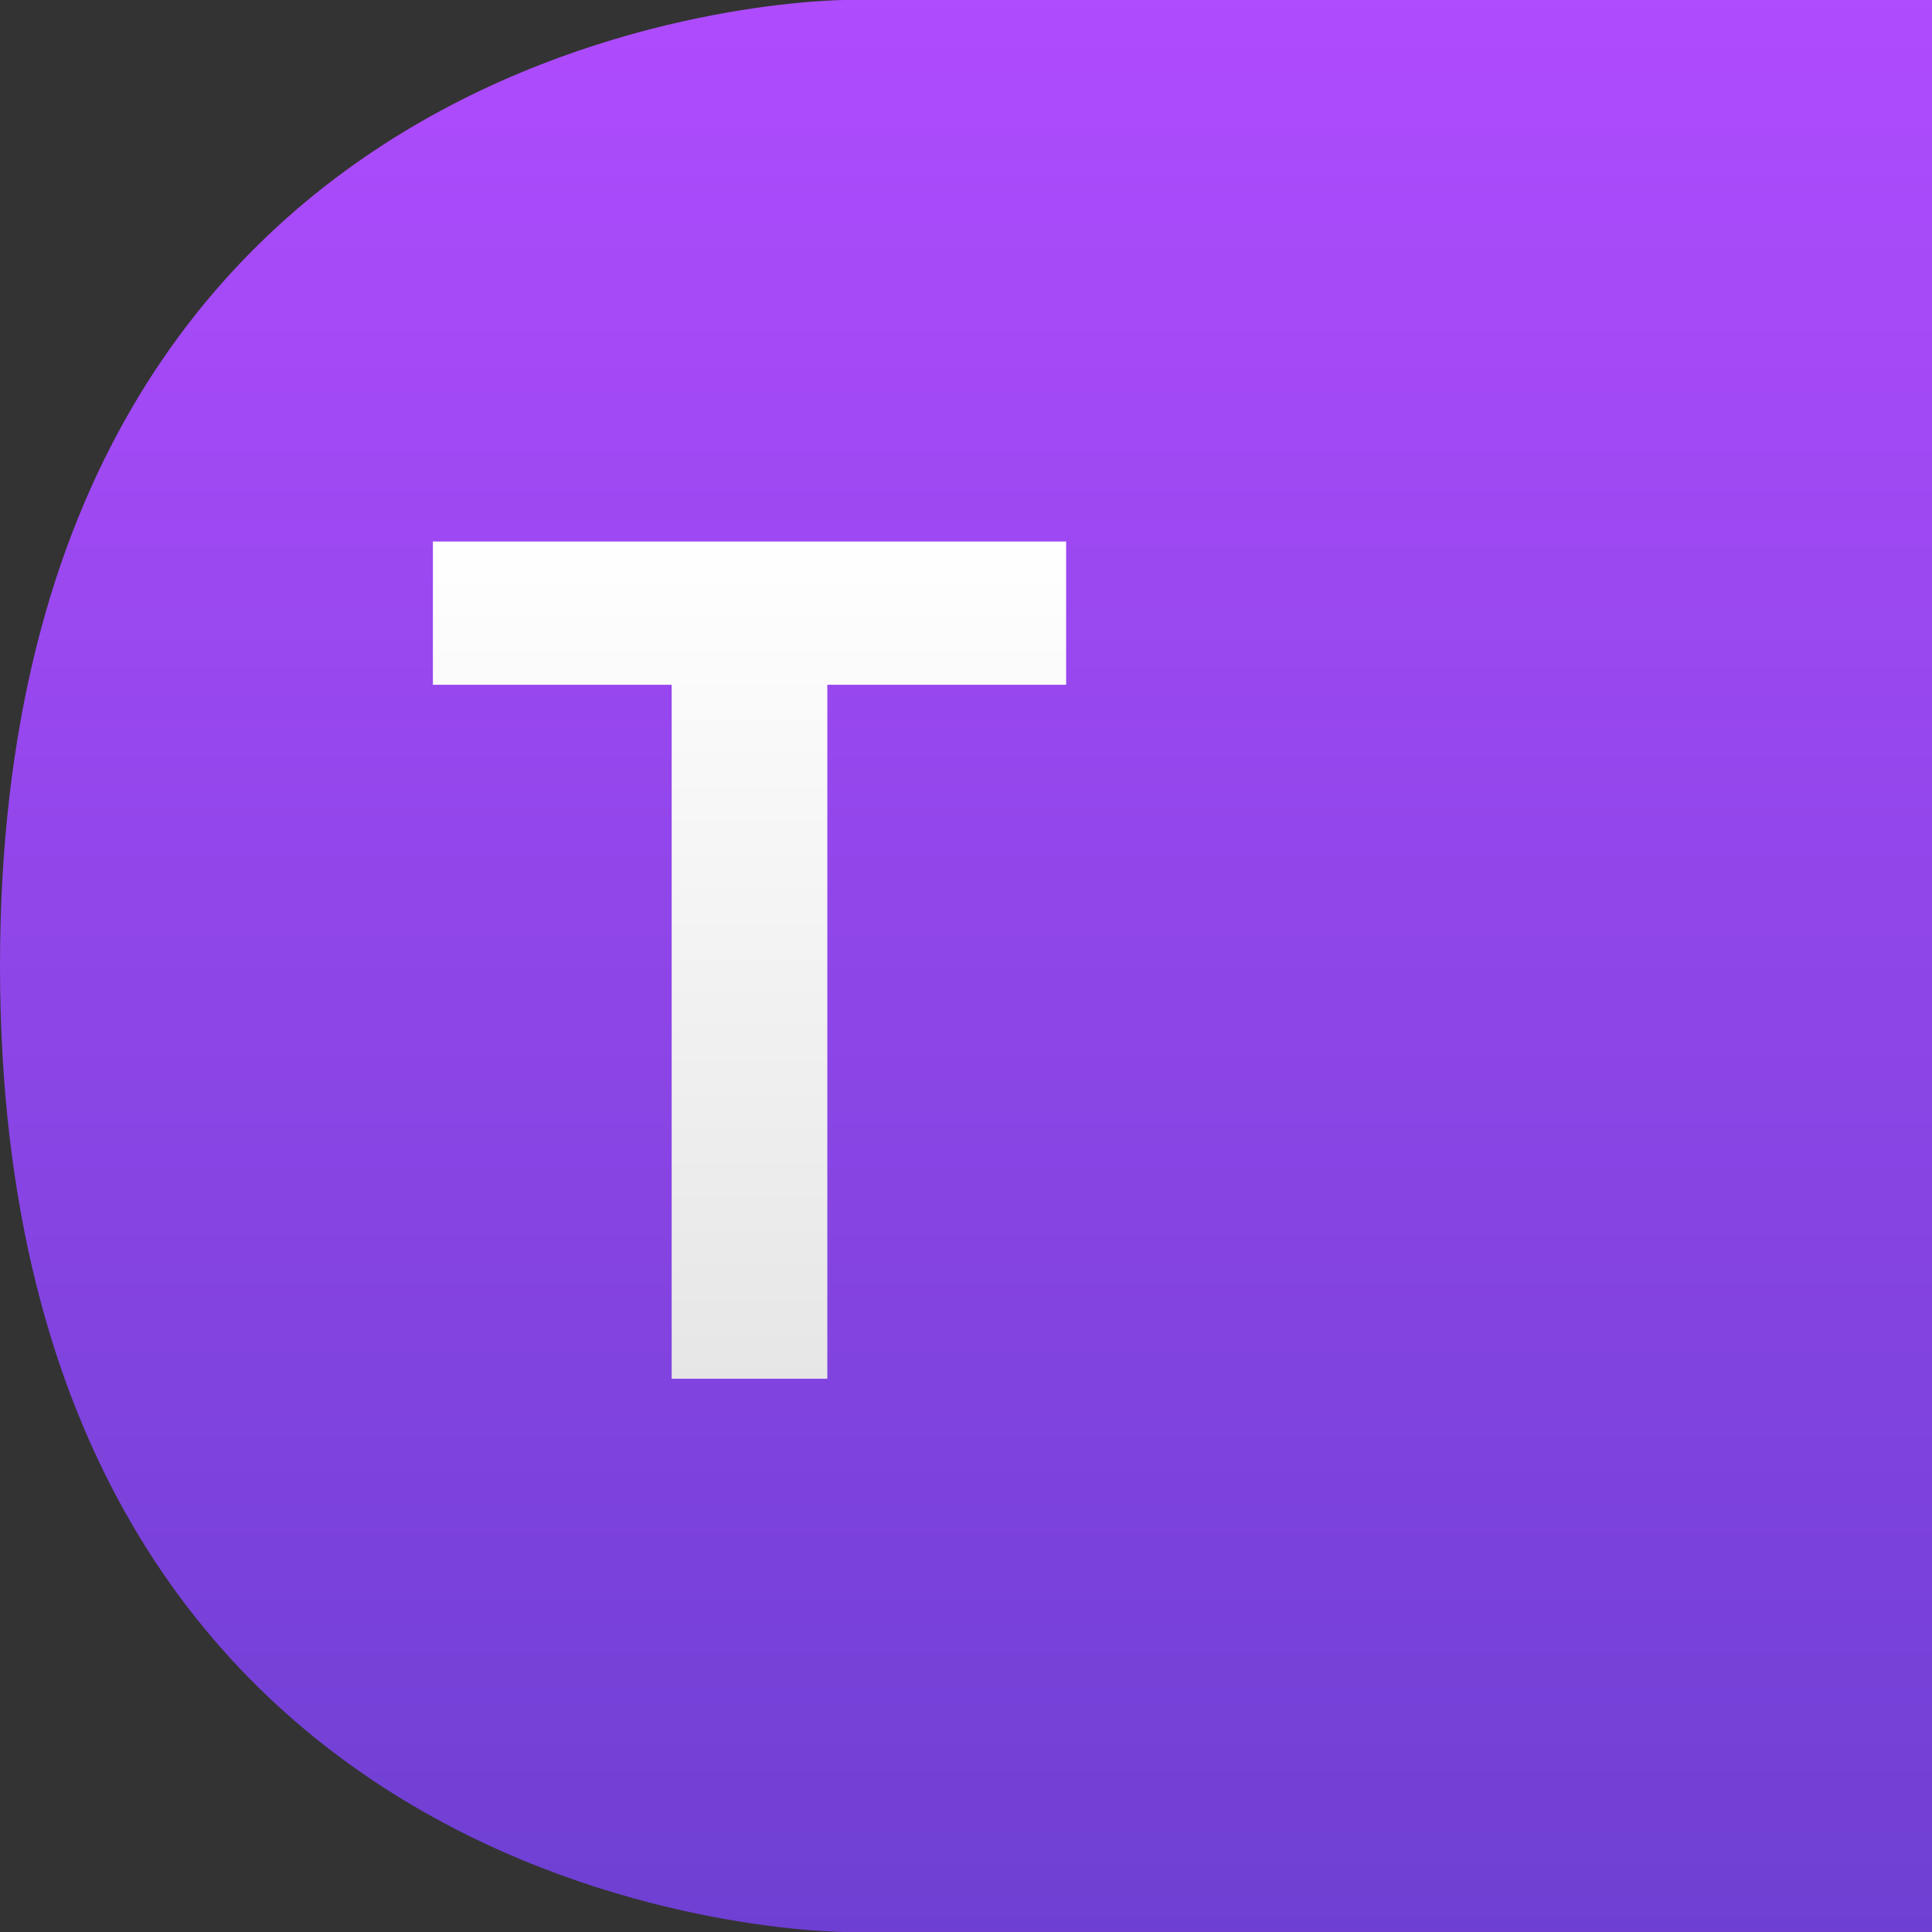 <?xml version="1.0" encoding="UTF-8" standalone="no"?>
<svg
   width="64.0px"
   height="64.0px"
   viewBox="0 0 64.0 64.0"
   version="1.1"
   id="SVGRoot"
   sodipodi:docname="tegral_logo_v2.svg"
   inkscape:version="1.2.2 (b0a8486541, 2022-12-01)"
   xmlns:inkscape="http://www.inkscape.org/namespaces/inkscape"
   xmlns:sodipodi="http://sodipodi.sourceforge.net/DTD/sodipodi-0.dtd"
   xmlns:xlink="http://www.w3.org/1999/xlink"
   xmlns="http://www.w3.org/2000/svg"
   xmlns:svg="http://www.w3.org/2000/svg"
   xmlns:rdf="http://www.w3.org/1999/02/22-rdf-syntax-ns#"
   xmlns:cc="http://creativecommons.org/ns#"
   xmlns:dc="http://purl.org/dc/elements/1.1/">
  <rect x="0" y="0" width="64.0" height="64.0" fill="#333333" stroke="none"/>
  <defs
     id="defs833">
    <linearGradient
       inkscape:collect="always"
       id="linearGradient1475">
      <stop
         style="stop-color:#e6e6e6;stop-opacity:1"
         offset="0"
         id="stop1471" />
      <stop
         style="stop-color:#ffffff;stop-opacity:1"
         offset="1"
         id="stop1473" />
    </linearGradient>
    <linearGradient
       inkscape:collect="always"
       id="linearGradient1465">
      <stop
         style="stop-color:#6c3fd1;stop-opacity:1"
         offset="0"
         id="stop1461" />
      <stop
         style="stop-color:#b14cff;stop-opacity:1"
         offset="1"
         id="stop1463" />
    </linearGradient>
    <linearGradient
       inkscape:collect="always"
       xlink:href="#linearGradient1465"
       id="linearGradient1467"
       x1="32"
       y1="66.133"
       x2="32"
       y2="-2.133"
       gradientUnits="userSpaceOnUse" />
    <linearGradient
       inkscape:collect="always"
       xlink:href="#linearGradient1465"
       id="linearGradient1469"
       gradientUnits="userSpaceOnUse"
       x1="32"
       y1="66.133"
       x2="32"
       y2="-2.133" />
    <linearGradient
       inkscape:collect="always"
       xlink:href="#linearGradient1475"
       id="linearGradient1477"
       x1="32.164"
       y1="45.89"
       x2="32.164"
       y2="17.605"
       gradientUnits="userSpaceOnUse"
       gradientTransform="translate(4)" />
  </defs>
  <sodipodi:namedview
     id="base"
     pagecolor="#ffffff"
     bordercolor="#666666"
     borderopacity="1.0"
     inkscape:pageopacity="0.0"
     inkscape:pageshadow="2"
     inkscape:zoom="7.9195959"
     inkscape:cx="-20.708127"
     inkscape:cy="60.482884"
     inkscape:document-units="px"
     inkscape:current-layer="g1419"
     inkscape:document-rotation="0"
     showgrid="true"
     inkscape:window-width="2048"
     inkscape:window-height="1099"
     inkscape:window-x="0"
     inkscape:window-y="0"
     inkscape:window-maximized="1"
     inkscape:snap-page="true"
     showguides="true"
     inkscape:object-paths="true"
     inkscape:showpageshadow="2"
     inkscape:pagecheckerboard="0"
     inkscape:deskcolor="#d1d1d1">
    <inkscape:grid
       type="xygrid"
       id="grid1403"
       empspacing="4" />
  </sodipodi:namedview>
  <g
     inkscape:label="Calque 1"
     inkscape:groupmode="layer"
     id="layer1">
    <g
       id="g1419"
       style="fill:url(#linearGradient1467);fill-opacity:1;stroke:none;stroke-width:4.267;stroke-linecap:round;stroke-linejoin:miter;stroke-miterlimit:4;stroke-dasharray:none;stroke-opacity:1">
      <path
         id="rect1412"
         style="fill:url(#linearGradient1469);fill-opacity:1;stroke:none;stroke-width:4.267;stroke-linecap:round;stroke-linejoin:miter;stroke-miterlimit:4;stroke-dasharray:none;stroke-opacity:1;paint-order:fill markers stroke"
         d="M 28,0 C 28,0 0,0 0,32 0,64 28,64 28,64 H 64 V 0 Z"
         sodipodi:nodetypes="czcccc" />
    </g>
    <g
       aria-label="Te"
       id="text1431"
       style="font-style:normal;font-weight:normal;font-size:40px;line-height:1.25;font-family:sans-serif;letter-spacing:0px;fill:url(#linearGradient1477);fill-opacity:1;stroke:none">
      <path
         d="M 22.25,45.672 V 17.938 h 5.156 V 45.672 Z M 14.34,22.684 V 17.938 h 20.977 v 4.746 z"
         style="font-style:normal;font-variant:normal;font-weight:bold;font-stretch:normal;font-family:'Cascadia Code PL';-inkscape-font-specification:'Cascadia Code PL Bold';fill:url(#linearGradient1477);fill-opacity:1"
         id="path1569" />
      <path
         d="m 46.102,46.062 q -5.371,0 -8.301,-2.773 -2.93,-2.793 -2.93,-8.008 0,-5.078 2.48,-7.891 2.5,-2.812 7.031,-2.812 4.434,0 6.855,2.598 2.422,2.598 2.422,7.559 0,1.406 -0.117,2.676 H 38.348 v -3.672 h 10.117 q 0,-2.09 -1.074,-3.203 -1.055,-1.113 -2.969,-1.113 -2.07,0 -3.223,1.484 -1.133,1.465 -1.133,4.18 0,2.93 1.68,4.453 1.699,1.523 4.824,1.523 1.406,0 2.773,-0.137 1.367,-0.156 2.793,-0.41 l 0.508,5 q -1.992,0.352 -3.633,0.449 -1.641,0.098 -2.91,0.098 z"
         style="font-style:normal;font-variant:normal;font-weight:bold;font-stretch:normal;font-family:'Cascadia Code PL';-inkscape-font-specification:'Cascadia Code PL Bold';fill:url(#linearGradient1477);fill-opacity:1"
         id="path1571" />
    </g>
  </g>
</svg>

